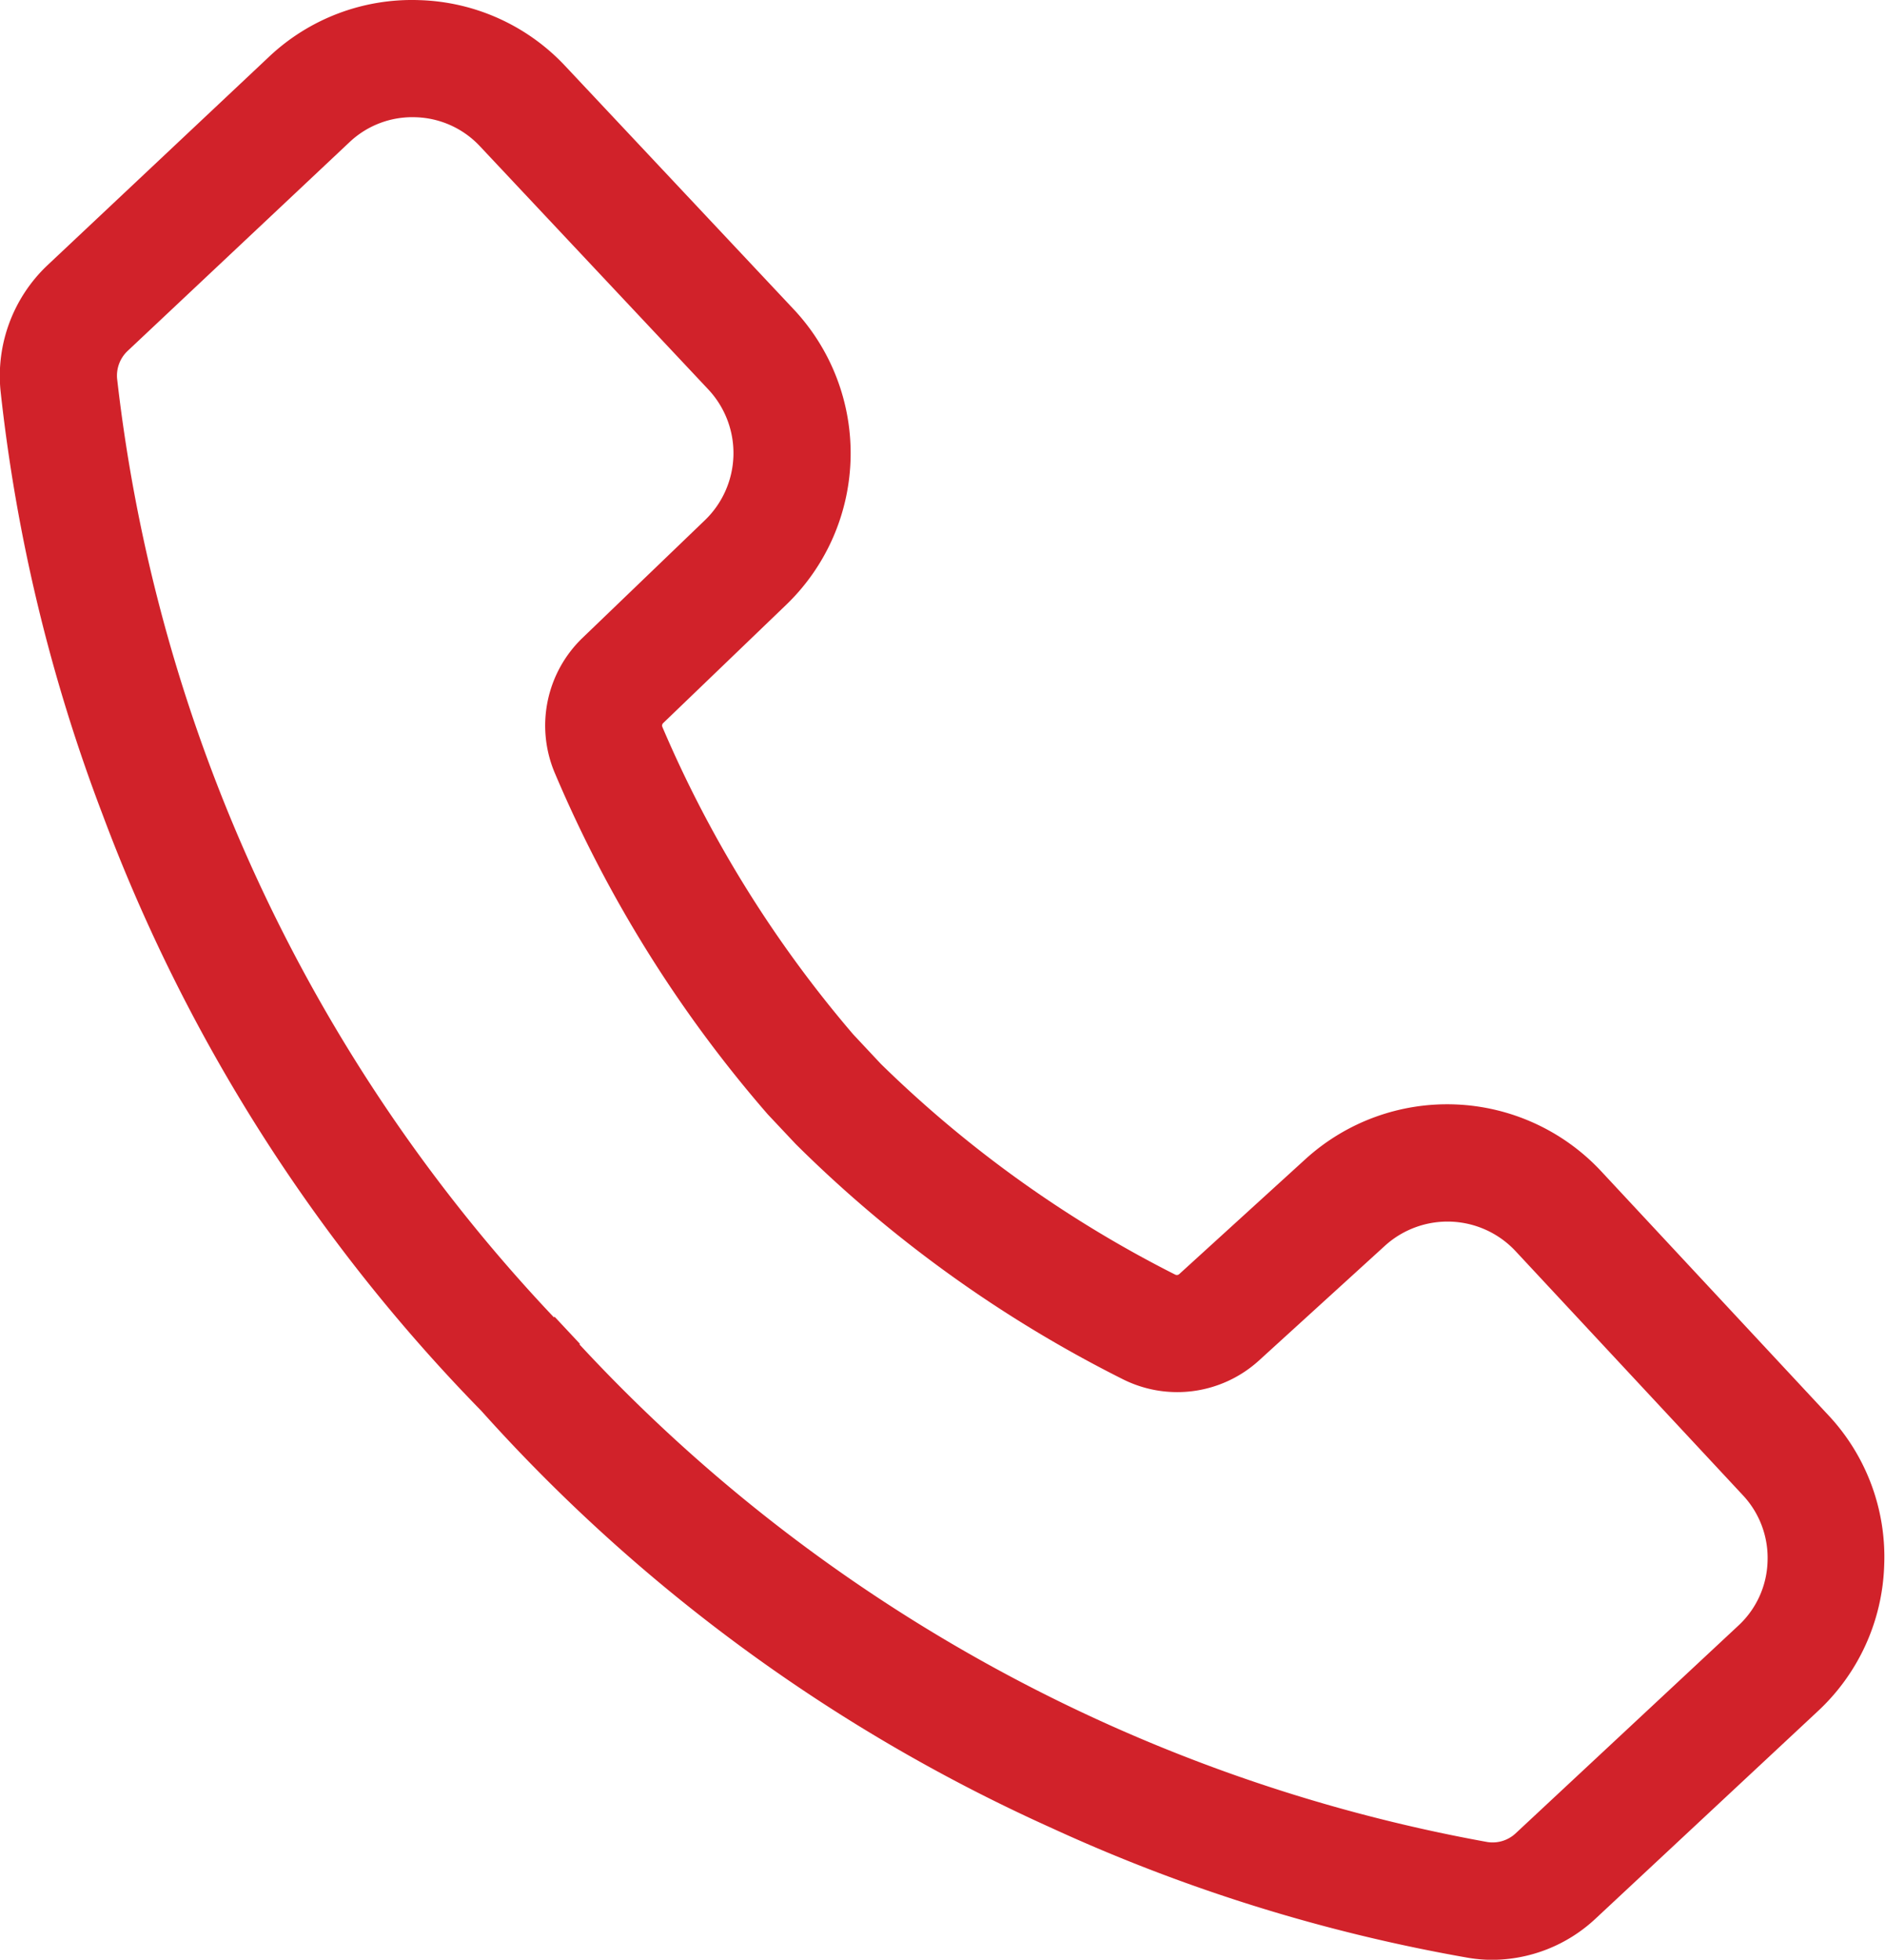 <svg xmlns="http://www.w3.org/2000/svg" width="16.195" height="16.834" viewBox="0 0 16.195 16.834">
  <path id="Path_4070" data-name="Path 4070" d="M-7396.526,41.55a1.258,1.258,0,0,1-.205-.017,14.577,14.577,0,0,1-3.581-1.115,14.646,14.646,0,0,1-4.9-3.583,14.647,14.647,0,0,1-3.255-5.124,14.635,14.635,0,0,1-.877-3.645,1.309,1.309,0,0,1,.4-1.069l1.906-1.793a1.787,1.787,0,0,1,1.29-.488,1.789,1.789,0,0,1,1.257.567l1.964,2.091a1.807,1.807,0,0,1-.062,2.532l-1.06,1.019a.03.03,0,0,0-.008.035,10.216,10.216,0,0,0,1.64,2.641l.238.254a10.15,10.15,0,0,0,2.528,1.809.031.031,0,0,0,.035-.005l1.087-.99a1.809,1.809,0,0,1,2.531.1l1.956,2.1a1.779,1.779,0,0,1,.482,1.292,1.787,1.787,0,0,1-.572,1.255l-1.912,1.784A1.308,1.308,0,0,1-7396.526,41.55Zm-7.843-5.286a14.034,14.034,0,0,0,7.8,4.274.29.29,0,0,0,.242-.074l1.913-1.784a.782.782,0,0,0,.252-.553.787.787,0,0,0-.213-.569l-1.956-2.1a.8.8,0,0,0-1.115-.045l-1.087.99a1.043,1.043,0,0,1-1.179.154,10.939,10.939,0,0,1-2.8-2.015l-.239-.254a11,11,0,0,1-1.827-2.925,1.045,1.045,0,0,1,.232-1.166l1.06-1.019a.8.8,0,0,0,.026-1.115l-1.964-2.091a.787.787,0,0,0-.555-.25.785.785,0,0,0-.567.215l-1.906,1.793a.292.292,0,0,0-.09.237,14.039,14.039,0,0,0,3.753,8.064l.006-.005.217.232Z" transform="translate(7409.348 -24.715)" fill="#d1222a"/>
</svg>
